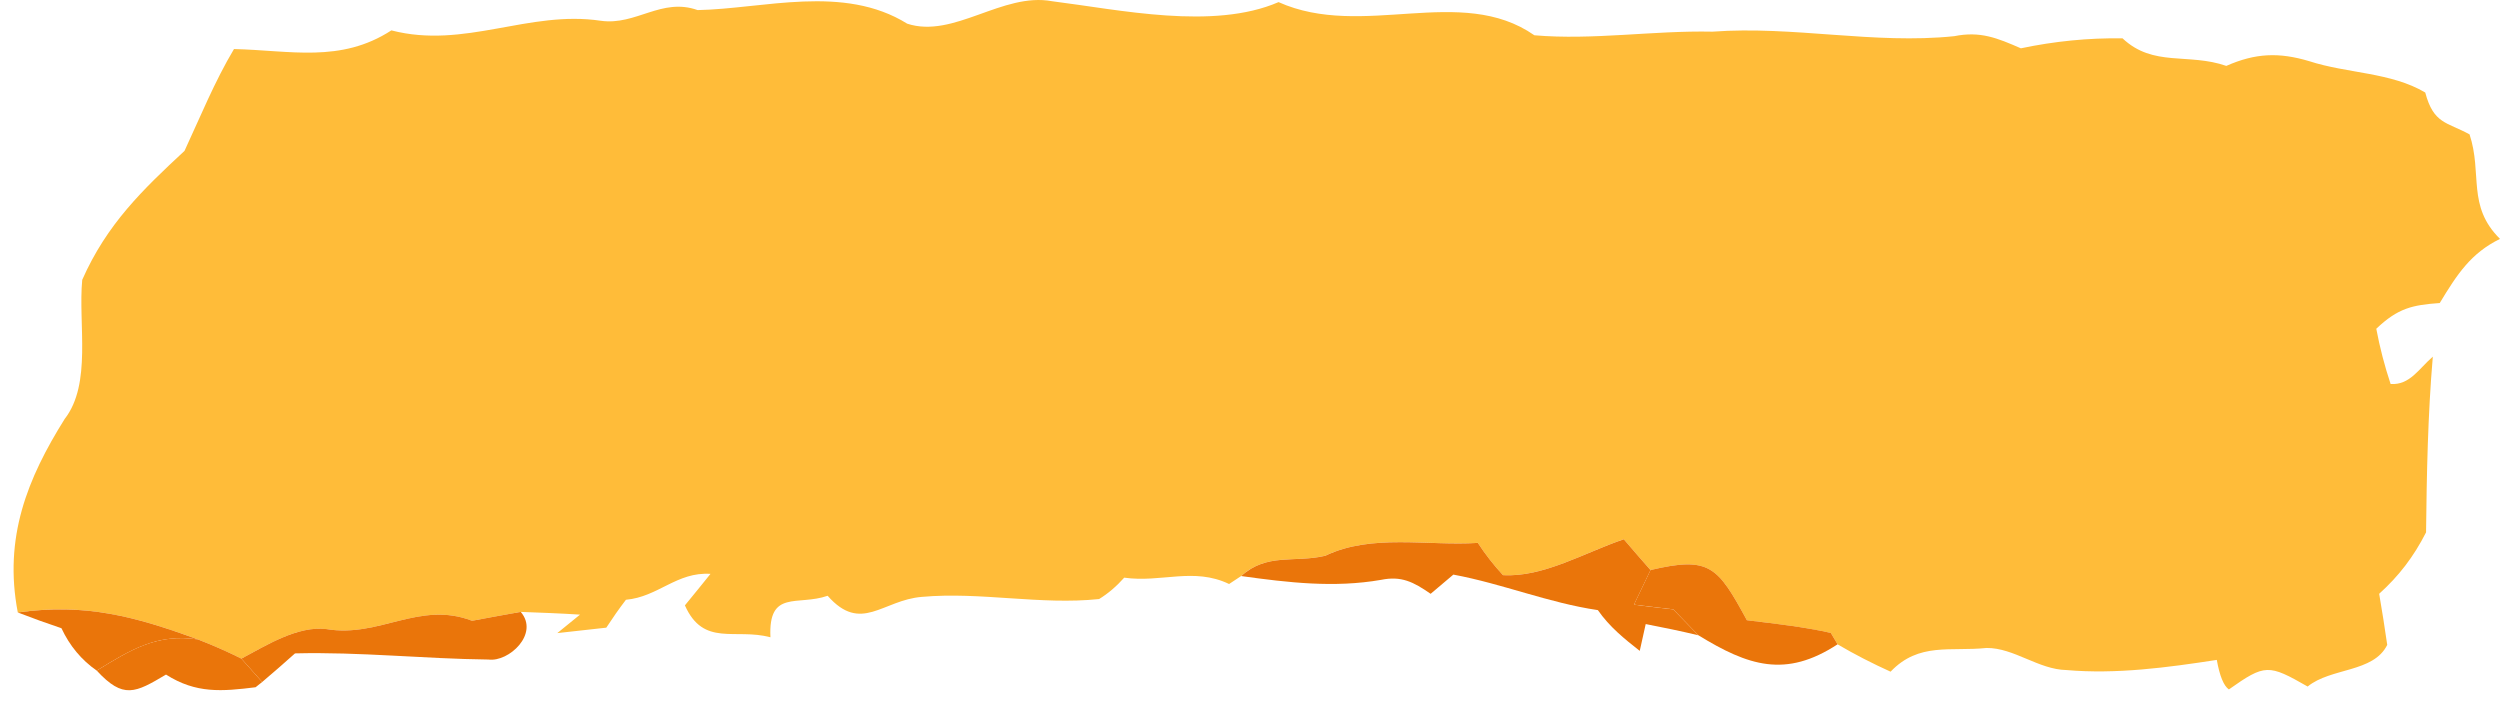 <svg width="184" height="52" viewBox="0 0 184 52" fill="none" xmlns="http://www.w3.org/2000/svg">
<path d="M51.345 0.743C56.195 0.65 62.076 -1.177 66.771 1.743C70.186 2.863 73.79 -0.59 77.43 0.09C82.41 0.716 89.299 2.236 94.101 0.156C100.302 2.93 107.499 -1.19 112.93 2.596C117.246 2.97 121.681 2.236 126.044 2.33C131.996 1.89 137.913 3.276 143.829 2.663C145.749 2.276 146.995 2.796 148.737 3.556C151.204 3.036 153.706 2.783 156.22 2.823C158.484 4.956 161.057 3.876 163.856 4.85C166.001 3.903 167.732 3.836 169.962 4.503C172.747 5.41 175.985 5.316 178.498 6.81C179.115 9.13 180.076 8.97 181.759 9.89C182.719 12.796 181.546 15.156 184 17.583C181.854 18.636 180.846 20.183 179.565 22.303C177.538 22.45 176.495 22.676 174.894 24.196C175.155 25.583 175.51 26.943 175.949 28.263C177.361 28.356 178.024 27.143 179.055 26.25C178.688 30.57 178.606 34.863 178.558 39.183C177.633 40.996 176.554 42.396 175.107 43.703C175.321 44.956 175.522 46.209 175.7 47.463C174.692 49.516 171.55 49.13 169.843 50.529C166.95 48.876 166.713 48.863 164.045 50.743C163.665 50.476 163.369 49.756 163.156 48.569C159.515 49.13 155.757 49.636 152.093 49.316C150.03 49.276 148.228 47.676 146.212 47.69C143.556 47.969 141.232 47.249 139.146 49.436C137.817 48.836 136.513 48.169 135.244 47.423L134.747 46.583C132.731 46.13 130.62 45.903 128.569 45.65C126.411 41.676 125.83 40.929 121.479 41.956C120.815 41.209 120.163 40.45 119.51 39.69C116.665 40.65 113.594 42.503 110.618 42.33C109.942 41.596 109.325 40.809 108.768 39.956C105.057 40.196 100.931 39.263 97.54 40.903C95.263 41.436 93.248 40.676 91.35 42.396L90.461 42.983C87.853 41.73 85.457 42.903 82.742 42.516C82.185 43.143 81.568 43.676 80.893 44.09C76.577 44.543 72.178 43.543 67.862 43.929C64.957 44.156 63.38 46.65 60.914 43.849C58.709 44.623 56.539 43.356 56.705 46.903C54.096 46.209 51.784 47.636 50.409 44.556C51.037 43.783 51.677 43.01 52.294 42.236C49.804 42.076 48.452 43.929 46.069 44.143C45.559 44.809 45.085 45.489 44.623 46.196C43.425 46.33 42.215 46.463 41.018 46.596C41.575 46.143 42.133 45.69 42.69 45.236C41.231 45.143 39.785 45.09 38.327 45.036C37.129 45.249 35.943 45.463 34.746 45.69C30.869 44.196 27.928 46.956 24.039 46.303C21.928 46.036 19.616 47.489 17.767 48.476C16.723 47.956 15.668 47.489 14.565 47.063C9.917 45.356 6.277 44.383 1.309 45.076C0.254 39.569 2.021 35.209 4.76 30.836C6.775 28.25 5.744 23.849 6.052 20.596C7.866 16.489 10.51 13.956 13.581 11.103C14.755 8.57 15.798 5.996 17.221 3.61C21.347 3.703 25.07 4.663 28.805 2.236C34.2 3.636 38.907 0.73 44.231 1.53C46.816 1.89 48.689 -0.204 51.345 0.743Z" fill="#FFBC39"/>
<path d="M108.769 39.958C109.327 40.811 109.943 41.598 110.619 42.331C113.595 42.505 116.666 40.651 119.512 39.691C120.164 40.451 120.816 41.211 121.479 41.958C121.064 42.811 120.661 43.651 120.259 44.505C121.219 44.625 122.191 44.745 123.152 44.851C123.769 45.491 124.385 46.131 125.002 46.758C123.721 46.451 122.428 46.185 121.124 45.931L120.685 47.905C119.547 47.011 118.468 46.145 117.603 44.905C113.975 44.371 110.56 42.958 106.967 42.291C106.41 42.771 105.853 43.238 105.295 43.705C104.027 42.825 103.137 42.371 101.643 42.678C98.193 43.278 94.802 42.878 91.352 42.398C93.249 40.678 95.264 41.438 97.541 40.905C100.932 39.265 105.058 40.198 108.769 39.958Z" fill="#EA750A"/>
<path d="M121.478 41.955C125.831 40.928 126.411 41.675 128.57 45.648C130.621 45.901 132.731 46.128 134.747 46.581L135.245 47.421C131.415 49.928 128.676 49.008 125.001 46.755C124.384 46.128 123.768 45.488 123.151 44.848C122.19 44.741 121.218 44.621 120.258 44.501C120.661 43.648 121.065 42.808 121.478 41.955Z" fill="#EA750A"/>
<path d="M1.309 45.077C6.277 44.384 9.917 45.357 14.565 47.064C11.588 46.611 9.632 47.81 7.118 49.357C5.992 48.571 5.127 47.531 4.522 46.237C3.443 45.877 2.376 45.49 1.309 45.077Z" fill="#EA750A"/>
<path d="M34.745 45.689C35.942 45.462 37.128 45.249 38.325 45.035C39.713 46.649 37.448 48.742 35.954 48.542C31.2 48.489 26.48 47.969 21.714 48.089C20.908 48.809 20.101 49.515 19.295 50.195L17.766 48.475C19.615 47.489 21.927 46.035 24.038 46.302C27.927 46.955 30.867 44.195 34.745 45.689Z" fill="#EA750A"/>
<path d="M14.565 47.062C15.668 47.488 16.723 47.955 17.767 48.475L19.296 50.195L18.81 50.582C16.344 50.888 14.435 51.062 12.218 49.648C9.953 50.995 9.076 51.475 7.119 49.355C9.633 47.808 11.589 46.608 14.565 47.062Z" fill="#EA750A"/>
</svg>
